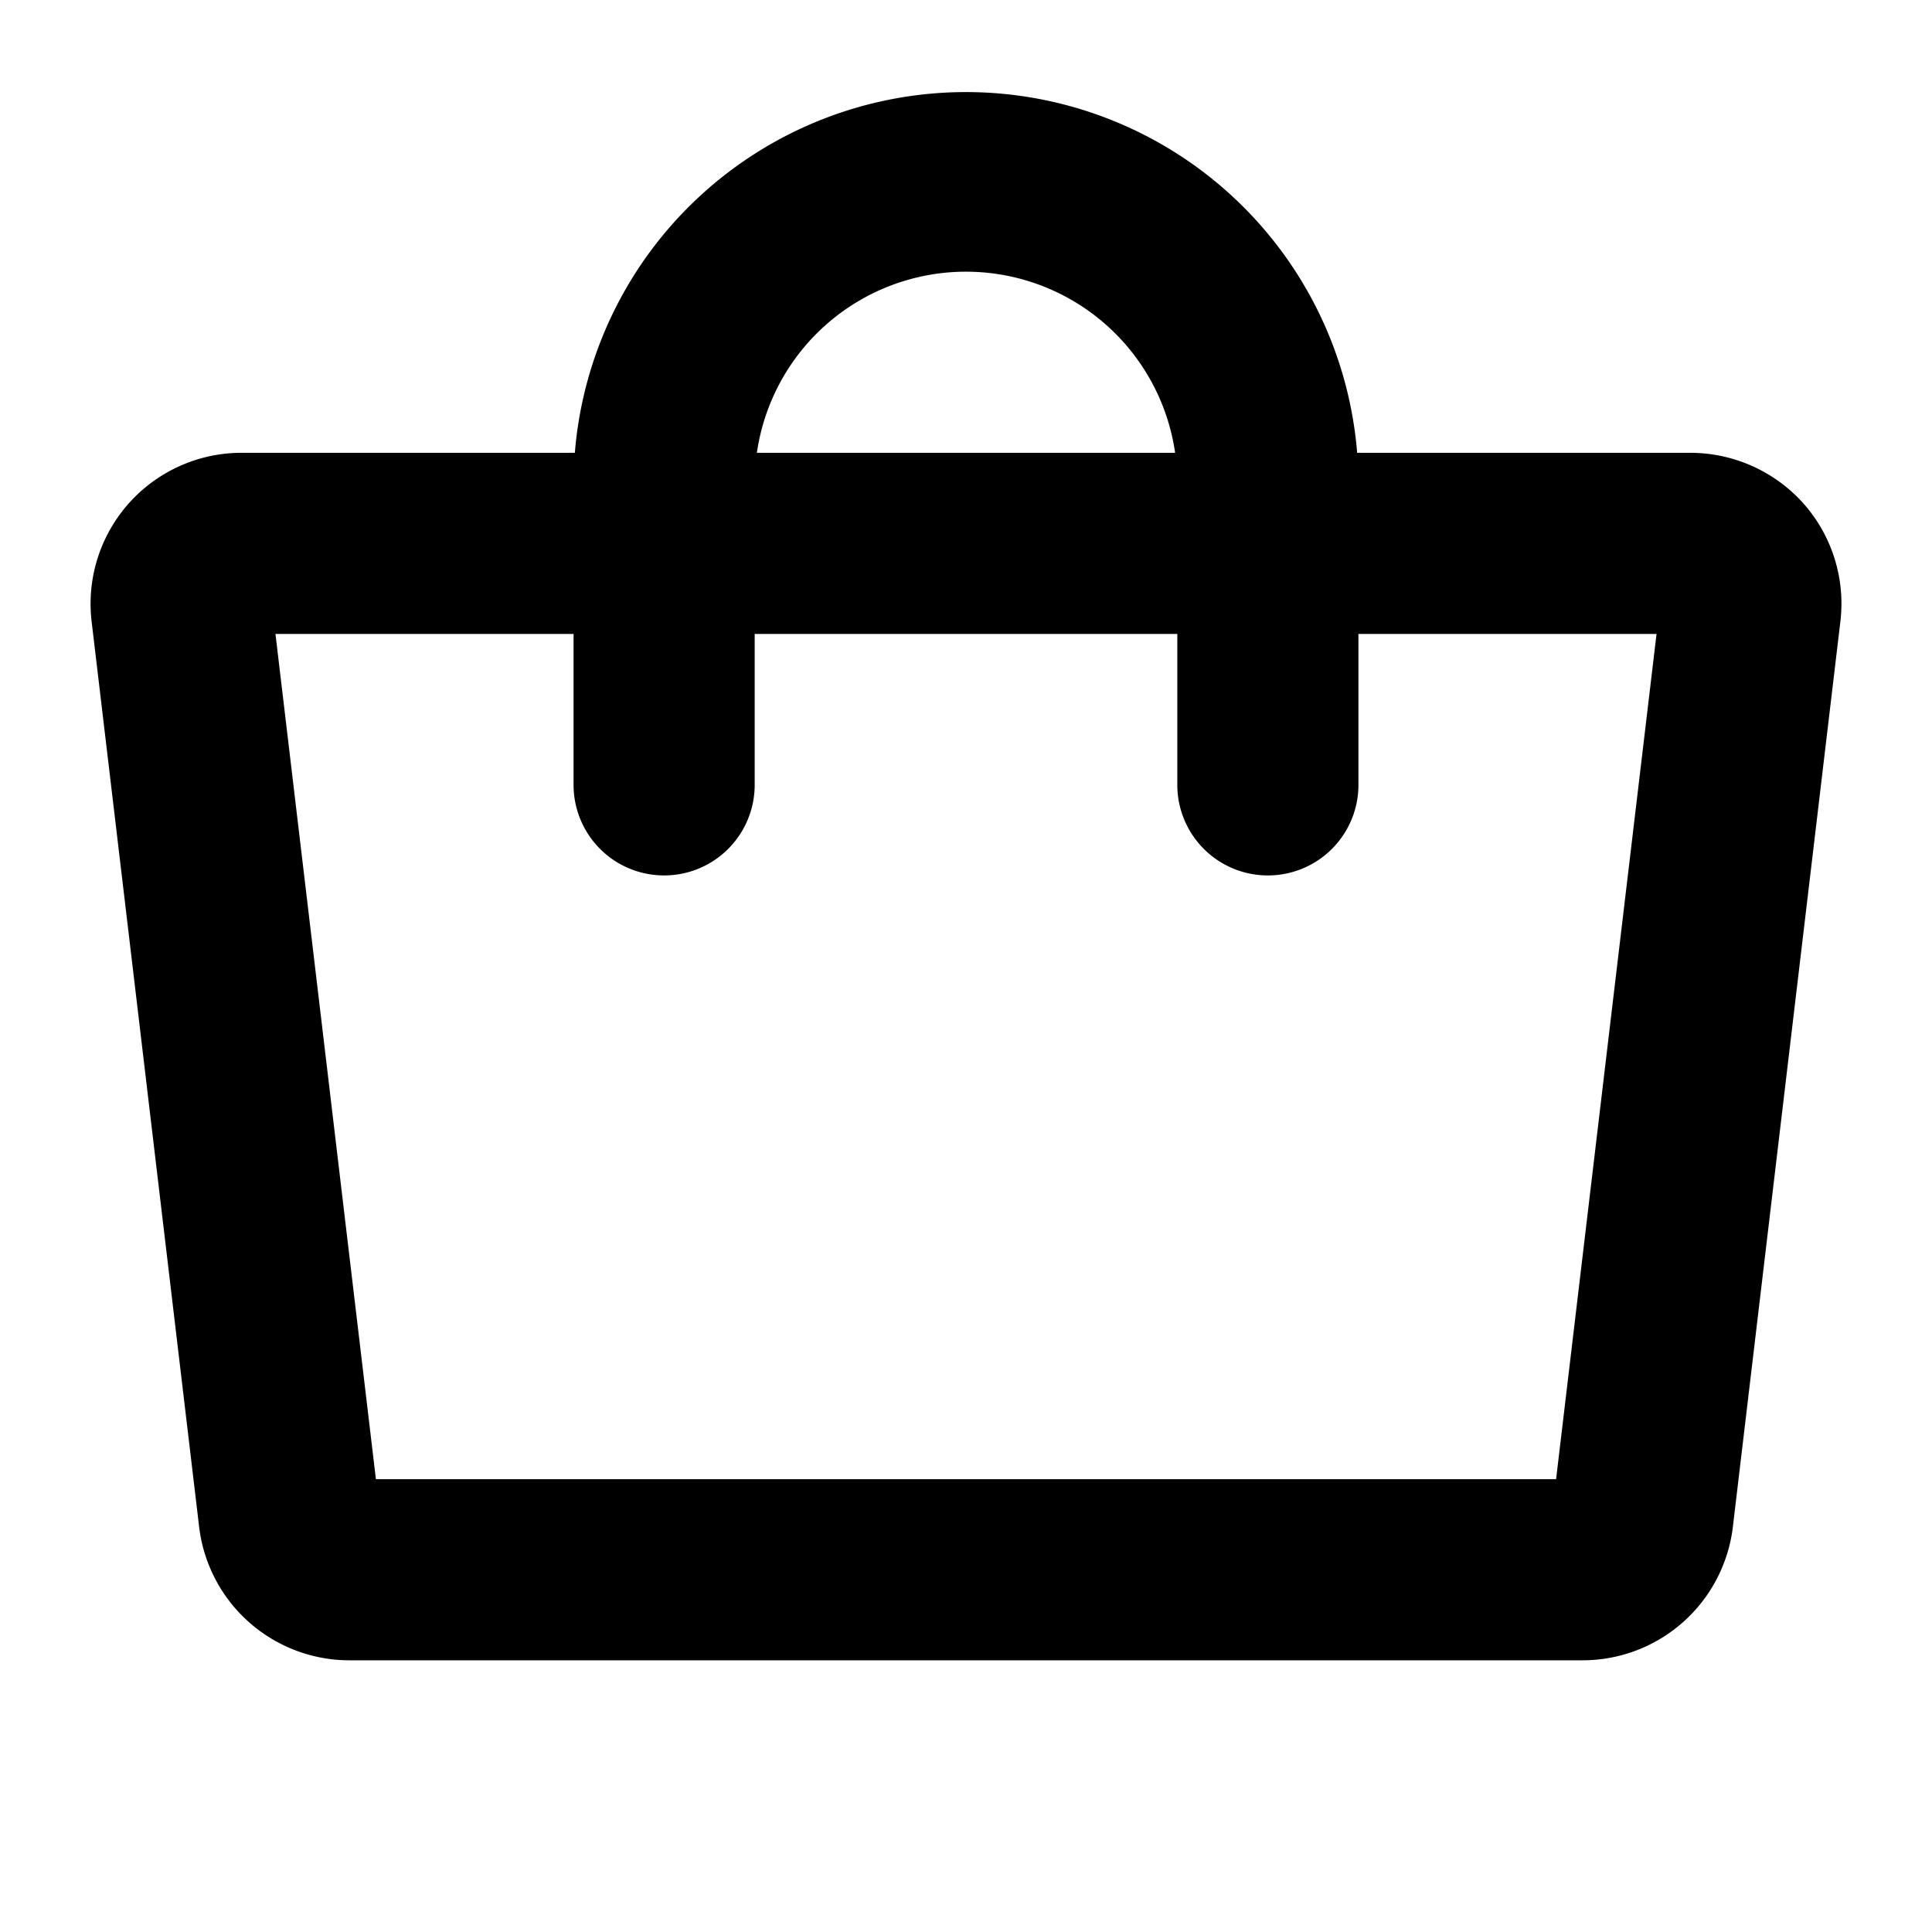 <svg xmlns="http://www.w3.org/2000/svg" viewBox="0 0 256 256" fill="currentColor"><path d="M239,66.75a20.12,20.12,0,0,0-15-6.75H179.83A52,52,0,0,0,76.17,60H32.08A20,20,0,0,0,12.14,82.35l14.25,120A20.06,20.06,0,0,0,46.33,220H209.67a20.06,20.06,0,0,0,19.94-17.65l14.25-120A20,20,0,0,0,239,66.75ZM128,36a28,28,0,0,1,27.71,24H100.29A28,28,0,0,1,128,36Zm78.19,160H49.81L36.5,84H76v20a12,12,0,0,0,24,0V84h56v20a12,12,0,0,0,24,0V84h39.5Z"/></svg>